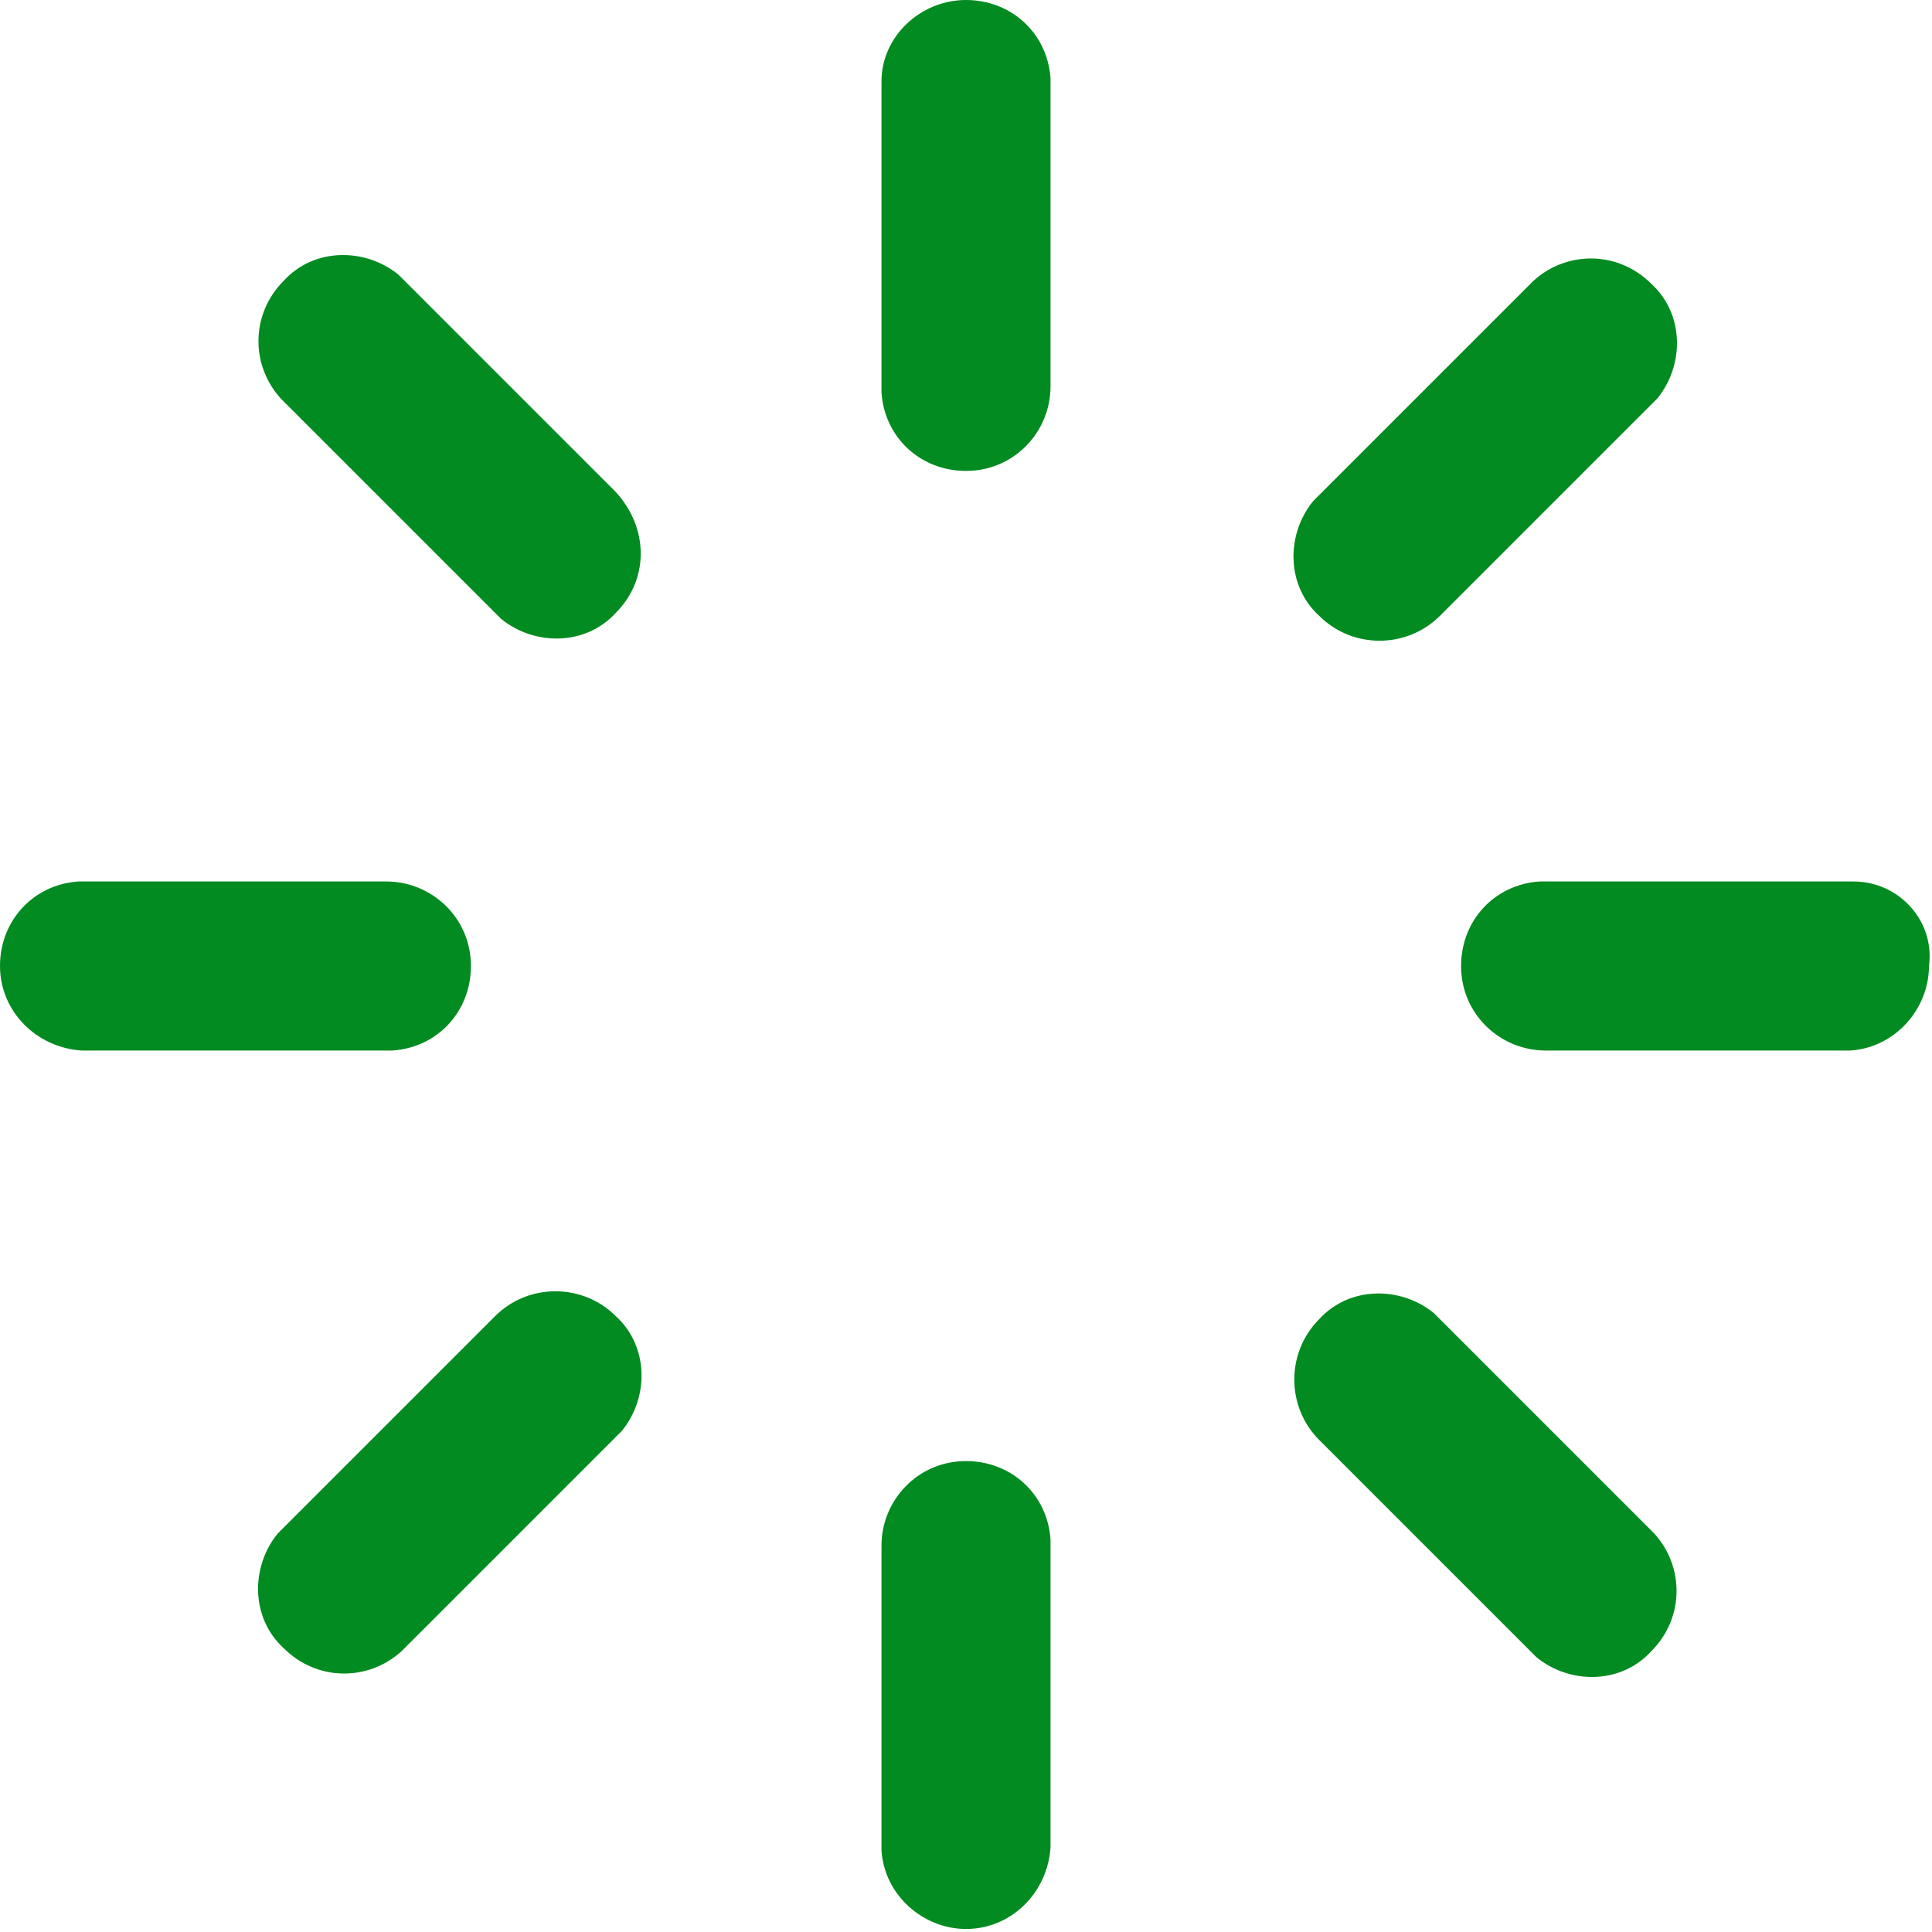 <?xml version="1.0" encoding="utf-8"?>
<!-- Generator: Adobe Illustrator 18.0.0, SVG Export Plug-In . SVG Version: 6.00 Build 0)  -->
<!DOCTYPE svg PUBLIC "-//W3C//DTD SVG 1.1//EN" "http://www.w3.org/Graphics/SVG/1.1/DTD/svg11.dtd">
<svg version="1.1" id="Layer_1" xmlns="http://www.w3.org/2000/svg" xmlns:xlink="http://www.w3.org/1999/xlink" x="0px" y="0px"
	 width="64px" height="64px" viewBox="0 0 64 64" enable-background="new 0 0 64 64" xml:space="preserve">
<g>
	<g>
		<path fill="#028B20" d="M61.4,29.2H61h-9.5H51c-1.5,0.1-2.6,1.3-2.6,2.8c0,1.6,1.3,2.8,2.8,2.8h10.1c1.5-0.1,2.6-1.4,2.6-2.8
			C64.1,30.5,62.9,29.2,61.4,29.2z M47.7,20.4L47.7,20.4l6.8-6.8l0.4-0.4c0.9-1.1,0.9-2.8-0.2-3.8c-1.1-1.1-2.8-1.1-3.9-0.1
			l-0.3,0.3l-6.7,6.7l-0.3,0.3c-0.9,1.1-0.9,2.8,0.2,3.8C44.8,21.5,46.6,21.5,47.7,20.4z M32,0c-1.5,0-2.8,1.2-2.8,2.7v0.4v9.4V13
			c0.1,1.5,1.3,2.6,2.8,2.6c1.6,0,2.8-1.3,2.8-2.8l0,0V3.2V2.6C34.7,1.1,33.5,0,32,0z M20.4,16.3l-6.8-6.8l-0.4-0.4
			c-1.1-0.9-2.8-0.9-3.8,0.2c-1.1,1.1-1.1,2.8-0.1,3.9l0.3,0.3l6.7,6.7l0.3,0.3c1.1,0.9,2.8,0.9,3.8-0.2
			C21.5,19.2,21.5,17.5,20.4,16.3L20.4,16.3z M13,34.8c1.5-0.1,2.6-1.3,2.6-2.8c0-1.6-1.3-2.8-2.8-2.8H2.6C1.1,29.3,0,30.5,0,32
			s1.2,2.7,2.7,2.8H3h9.5H13L13,34.8z M16.4,43.6L16.4,43.6l-6.8,6.8l-0.4,0.4c-0.9,1.1-0.9,2.8,0.2,3.8c1.1,1.1,2.8,1.1,3.9,0.1
			l0.3-0.3l6.7-6.7l0.3-0.3c0.9-1.1,0.9-2.8-0.2-3.8C19.3,42.5,17.5,42.5,16.4,43.6z M34.8,51c-0.1-1.5-1.3-2.6-2.8-2.6
			c-1.6,0-2.8,1.3-2.8,2.8l0,0v9.6v0.5c0.1,1.5,1.4,2.6,2.8,2.6c1.5,0,2.7-1.2,2.8-2.7V61v-9.4V51z M54.5,50.5l-6.7-6.7l-0.3-0.3
			c-1.1-0.9-2.8-0.9-3.8,0.2c-1.1,1.1-1.1,2.9,0,4l0,0l6.8,6.8l0.4,0.4c1.1,0.9,2.8,0.9,3.8-0.2c1.1-1.1,1.1-2.8,0.1-3.9L54.5,50.5z
			"/>
	</g>
</g>
</svg>
